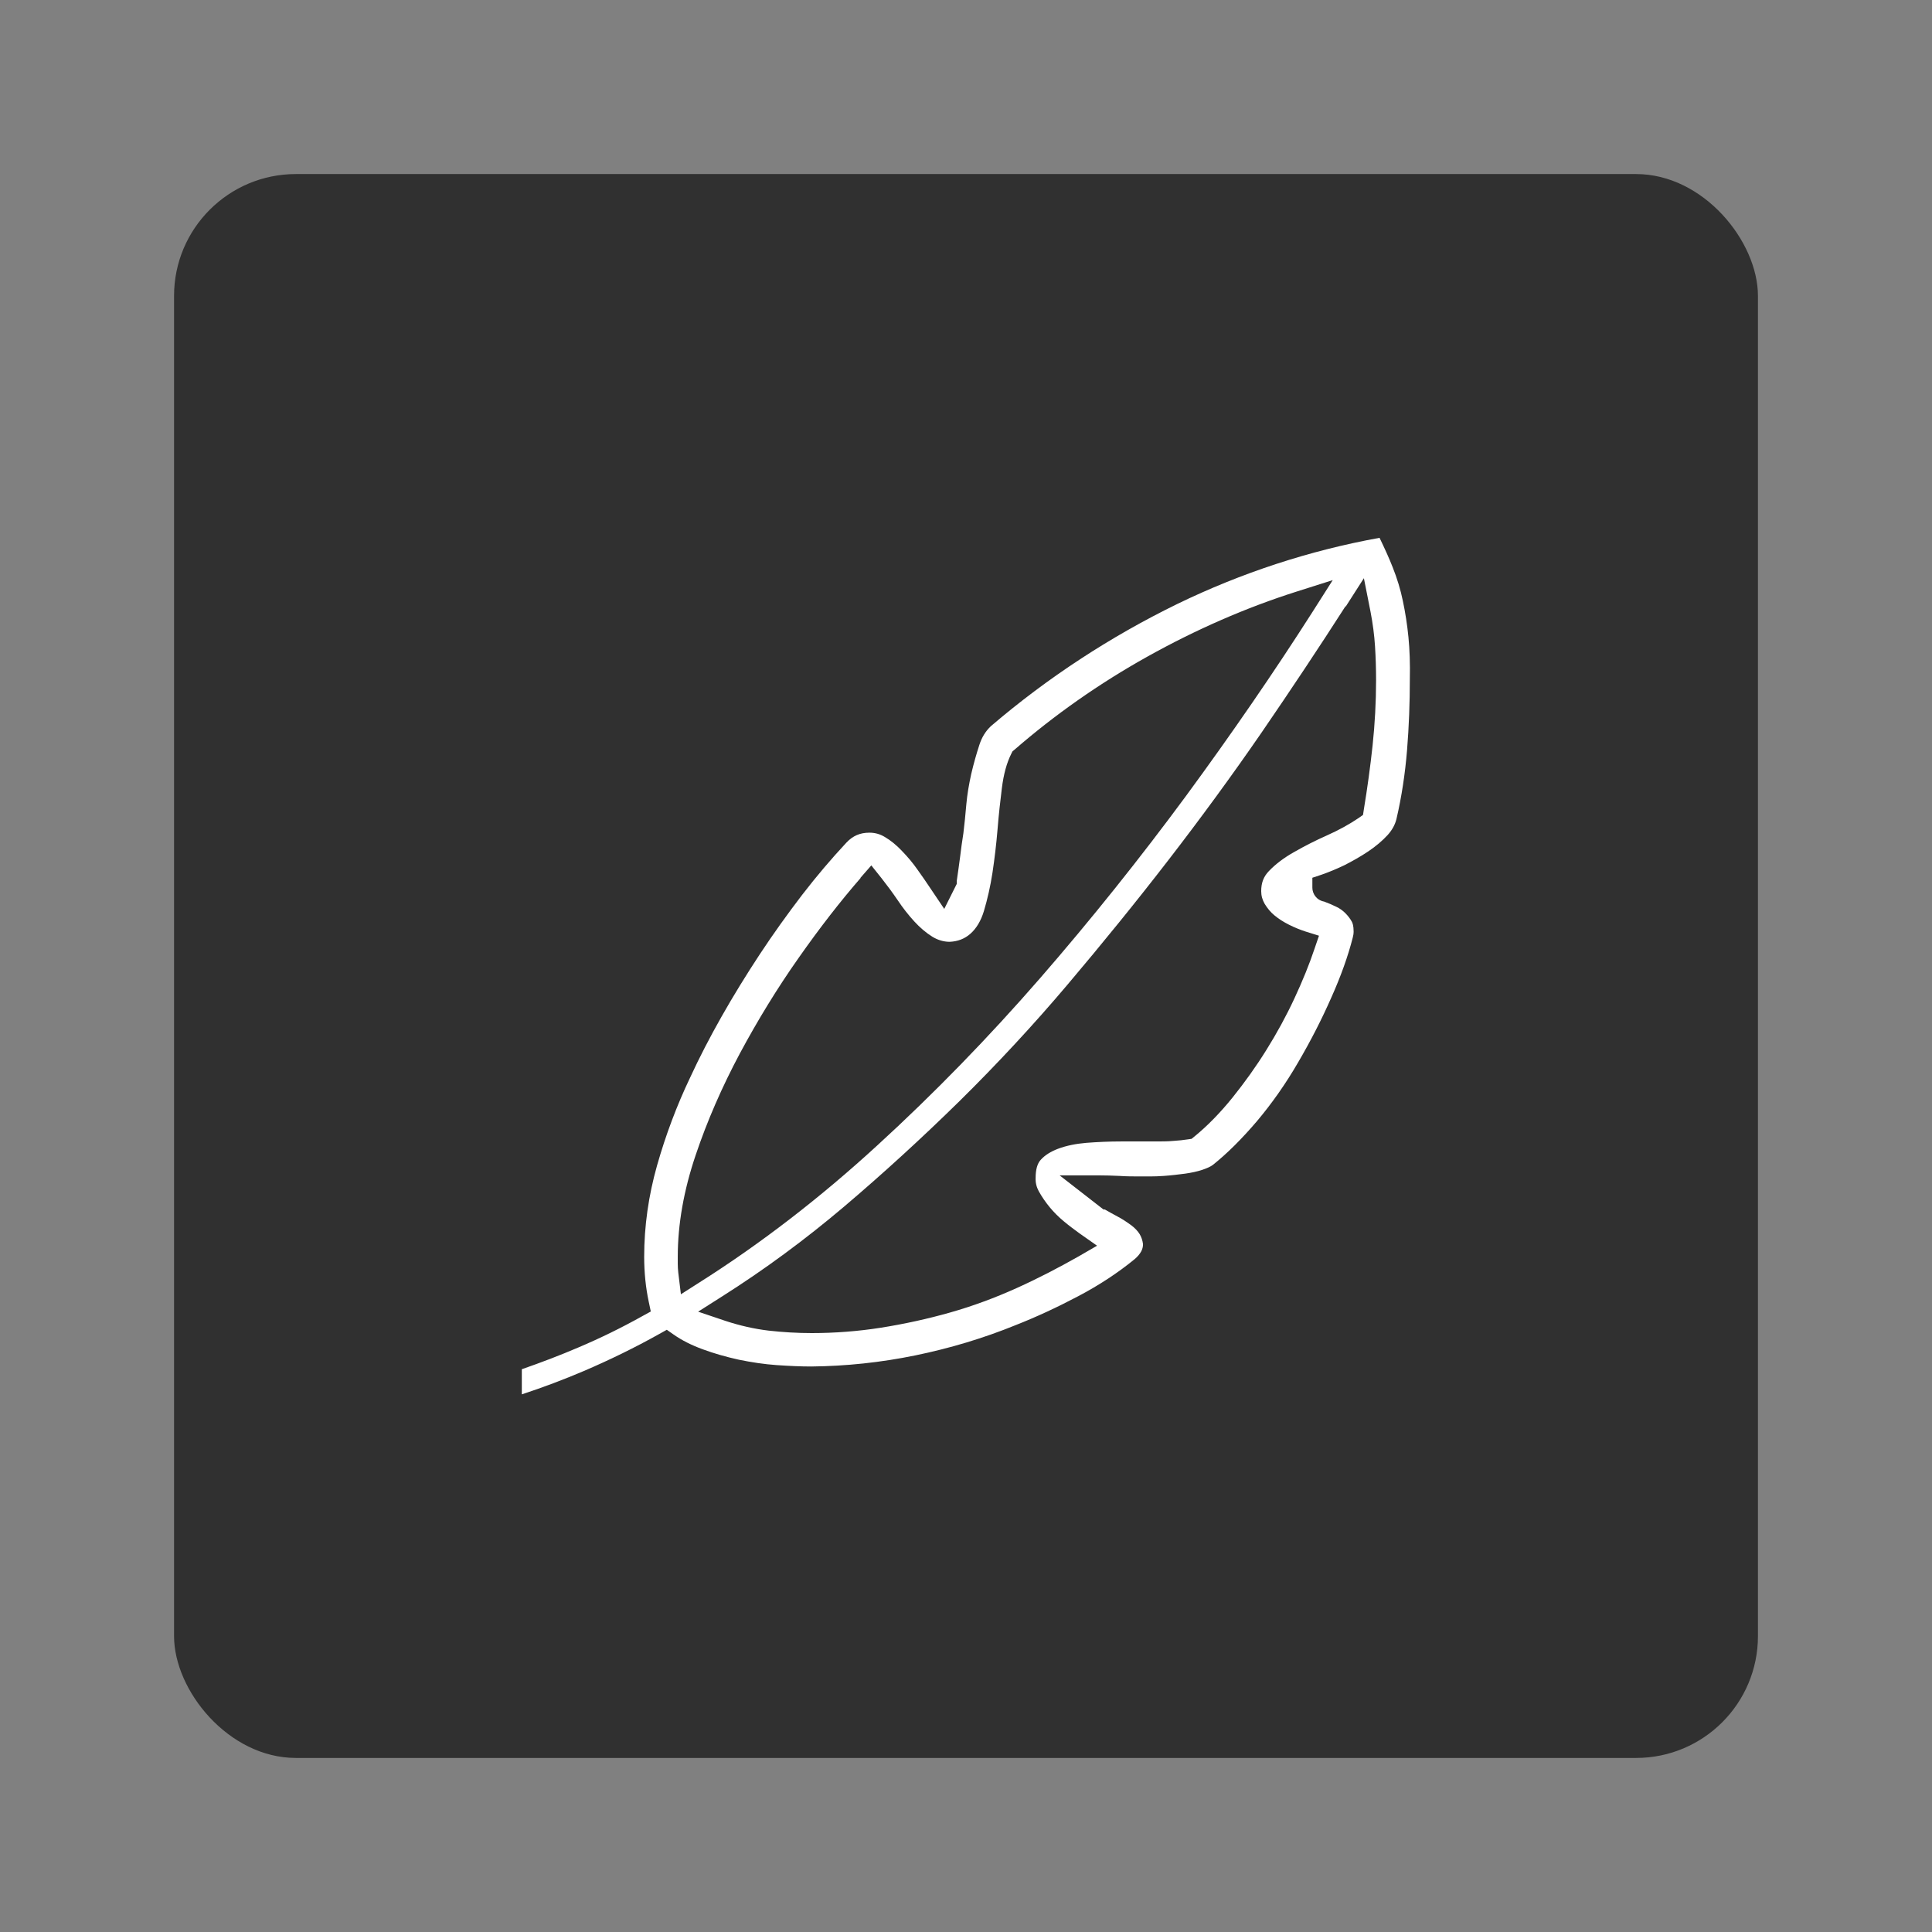 <?xml version="1.0" encoding="UTF-8"?>
<svg id="Layer_2" data-name="Layer 2" xmlns="http://www.w3.org/2000/svg" viewBox="0 0 111 111">
  <rect x="0" y="0" width="111" height="111" fill="#808080" stroke="none"/>
  <defs>
    <style>
      .cls-1 {
        fill: #fff;
      }

      .cls-2 {
        fill: #303030;
      }

      .cls-3 {
        fill: none;
      }
    </style>
  </defs>
  <g id="Content-Card-Horizontal">
    <g id="Content-Card-Horizontal-Icon-Feather-Weight-Grey">
      <rect id="Bounding_Box" data-name="Bounding Box" class="cls-3" width="111" height="111"/>
      <rect id="Background" class="cls-2" x="10" y="10" width="91" height="91" rx="7" ry="7"/>
      <path class="cls-1" d="m30,78.66c1.09-.38,2.17-.79,3.22-1.24,1.23-.52,2.46-1.12,3.66-1.79l.51-.28-.12-.57c-.17-.8-.26-1.67-.26-2.58,0-1.75.25-3.51.74-5.24.5-1.76,1.14-3.46,1.9-5.05.52-1.13,1.13-2.31,1.81-3.51.68-1.2,1.42-2.4,2.19-3.57.77-1.17,1.59-2.31,2.43-3.41.84-1.09,1.7-2.1,2.55-3.01.37-.39.78-.57,1.32-.57.32,0,.61.08.89.25.34.2.67.47.98.8.34.35.64.71.89,1.07.27.38.53.75.78,1.13l.76,1.13.72-1.44v-.18c.07-.46.13-.92.19-1.36.05-.45.12-.91.19-1.37.06-.51.12-1.06.17-1.67.05-.56.15-1.14.28-1.73.14-.6.3-1.16.47-1.68.14-.43.35-.77.64-1.05l.02-.02c3.25-2.78,6.86-5.14,10.71-7.02,3.69-1.79,7.59-3.07,11.62-3.8.29.6.55,1.17.75,1.68.26.65.46,1.31.59,1.95.14.66.25,1.36.32,2.08.07.71.1,1.53.08,2.43,0,1.34-.05,2.7-.16,4.06-.11,1.34-.31,2.68-.61,3.96-.08.32-.24.62-.5.91-.3.33-.68.65-1.11.94-.46.31-.93.57-1.38.8-.46.22-.9.4-1.3.54l-.54.18v.57c0,.35.24.72.68.8.24.09.48.19.7.3.19.09.36.21.51.36.16.16.29.33.38.5.04.07.1.23.1.56,0,.12-.02.24-.05.35-.27,1.06-.68,2.21-1.23,3.44-.55,1.25-1.19,2.5-1.91,3.73-.7,1.21-1.5,2.35-2.36,3.37-.86,1.01-1.71,1.86-2.54,2.52-.13.1-.34.19-.6.28-.3.1-.64.17-.99.22-.39.05-.79.1-1.22.13-.27.02-.54.03-.81.03-.14,0-.27,0-.41,0-.5,0-.93,0-1.34-.03-.43-.02-.81-.03-1.13-.03h-2.3l2.52,1.96h.08c.23.13.47.27.72.4.27.14.54.32.8.51.21.16.37.33.48.51.1.17.16.35.19.57,0,.16-.04.29-.1.41-.08.15-.21.31-.39.46-.94.77-2.03,1.49-3.23,2.12-1.21.64-2.42,1.2-3.59,1.66-1.84.75-3.77,1.33-5.76,1.74-1.99.41-4,.62-5.99.64-.59,0-1.26-.03-1.99-.08-.71-.05-1.44-.16-2.17-.31-.73-.16-1.43-.36-2.08-.6-.63-.23-1.19-.51-1.66-.84l-.4-.28-.43.24c-1.41.79-2.87,1.5-4.34,2.13-1.15.49-2.34.94-3.56,1.34v-1.45Zm47.31-43.84c-1.52,2.37-3.15,4.82-4.83,7.27-1.68,2.44-3.48,4.9-5.34,7.31-1.86,2.41-3.81,4.81-5.79,7.15-1.96,2.32-4.06,4.58-6.22,6.71-2.17,2.13-4.4,4.17-6.64,6.07-2.23,1.89-4.58,3.62-6.98,5.14l-1.4.89,1.57.53c.82.27,1.65.46,2.49.56.81.09,1.64.14,2.47.14,1.31,0,2.65-.1,3.98-.31,1.32-.21,2.66-.5,3.96-.87,1.31-.37,2.6-.85,3.84-1.41,1.22-.55,2.41-1.17,3.54-1.81l1.07-.62-1.01-.71c-.29-.21-.6-.44-.91-.7-.29-.24-.56-.51-.8-.8-.24-.29-.45-.6-.63-.92-.13-.24-.19-.49-.18-.76,0-.49.1-.83.29-1.04.24-.27.58-.48,1-.64.48-.18,1.03-.29,1.63-.34.65-.05,1.32-.08,1.99-.08h1.95c.38,0,.73,0,1.04-.03.32-.02.6-.05.85-.09l.21-.03.16-.13c.75-.61,1.49-1.37,2.2-2.25.69-.86,1.35-1.78,1.94-2.73.6-.96,1.14-1.95,1.61-2.96.47-1.01.86-1.97,1.15-2.84l.26-.76-.77-.24c-.31-.1-.63-.23-.95-.39s-.6-.34-.84-.54c-.22-.18-.4-.4-.56-.66-.13-.23-.2-.46-.2-.73,0-.48.14-.84.44-1.15.38-.4.87-.77,1.44-1.09.61-.35,1.24-.67,1.87-.95.7-.31,1.31-.65,1.83-1l.27-.19.05-.33c.2-1.21.37-2.45.5-3.66.13-1.23.2-2.49.2-3.75,0-.66-.02-1.31-.06-1.94-.04-.65-.13-1.33-.26-2l-.38-1.92-1.05,1.64Zm-27.87,15.63c-1.14,1.31-2.34,2.85-3.56,4.59-1.22,1.73-2.35,3.58-3.37,5.48-1.02,1.91-1.88,3.88-2.54,5.84-.68,2.01-1.03,3.97-1.03,5.84v.41c0,.16.01.33.03.51l.15,1.24,1.05-.67c3.51-2.22,6.95-4.87,10.22-7.87,3.26-2.98,6.4-6.21,9.35-9.6,2.94-3.38,5.76-6.91,8.4-10.49,2.63-3.58,5.07-7.13,7.26-10.56l1.17-1.84-2.08.66c-2.9.92-5.78,2.18-8.56,3.73-2.78,1.55-5.35,3.36-7.64,5.35l-.12.1-.07.14c-.26.52-.44,1.17-.54,1.98-.09.72-.18,1.52-.25,2.39-.07.84-.17,1.67-.29,2.47-.12.78-.29,1.52-.49,2.19-.17.57-.44,1.01-.78,1.31-.32.28-.71.44-1.19.46-.34,0-.68-.1-.99-.29-.37-.23-.72-.53-1.04-.88-.34-.37-.66-.78-.94-1.2-.32-.47-.64-.9-.94-1.28l-.59-.74-.62.71Z"/>
    </g>
  </g>
</svg>